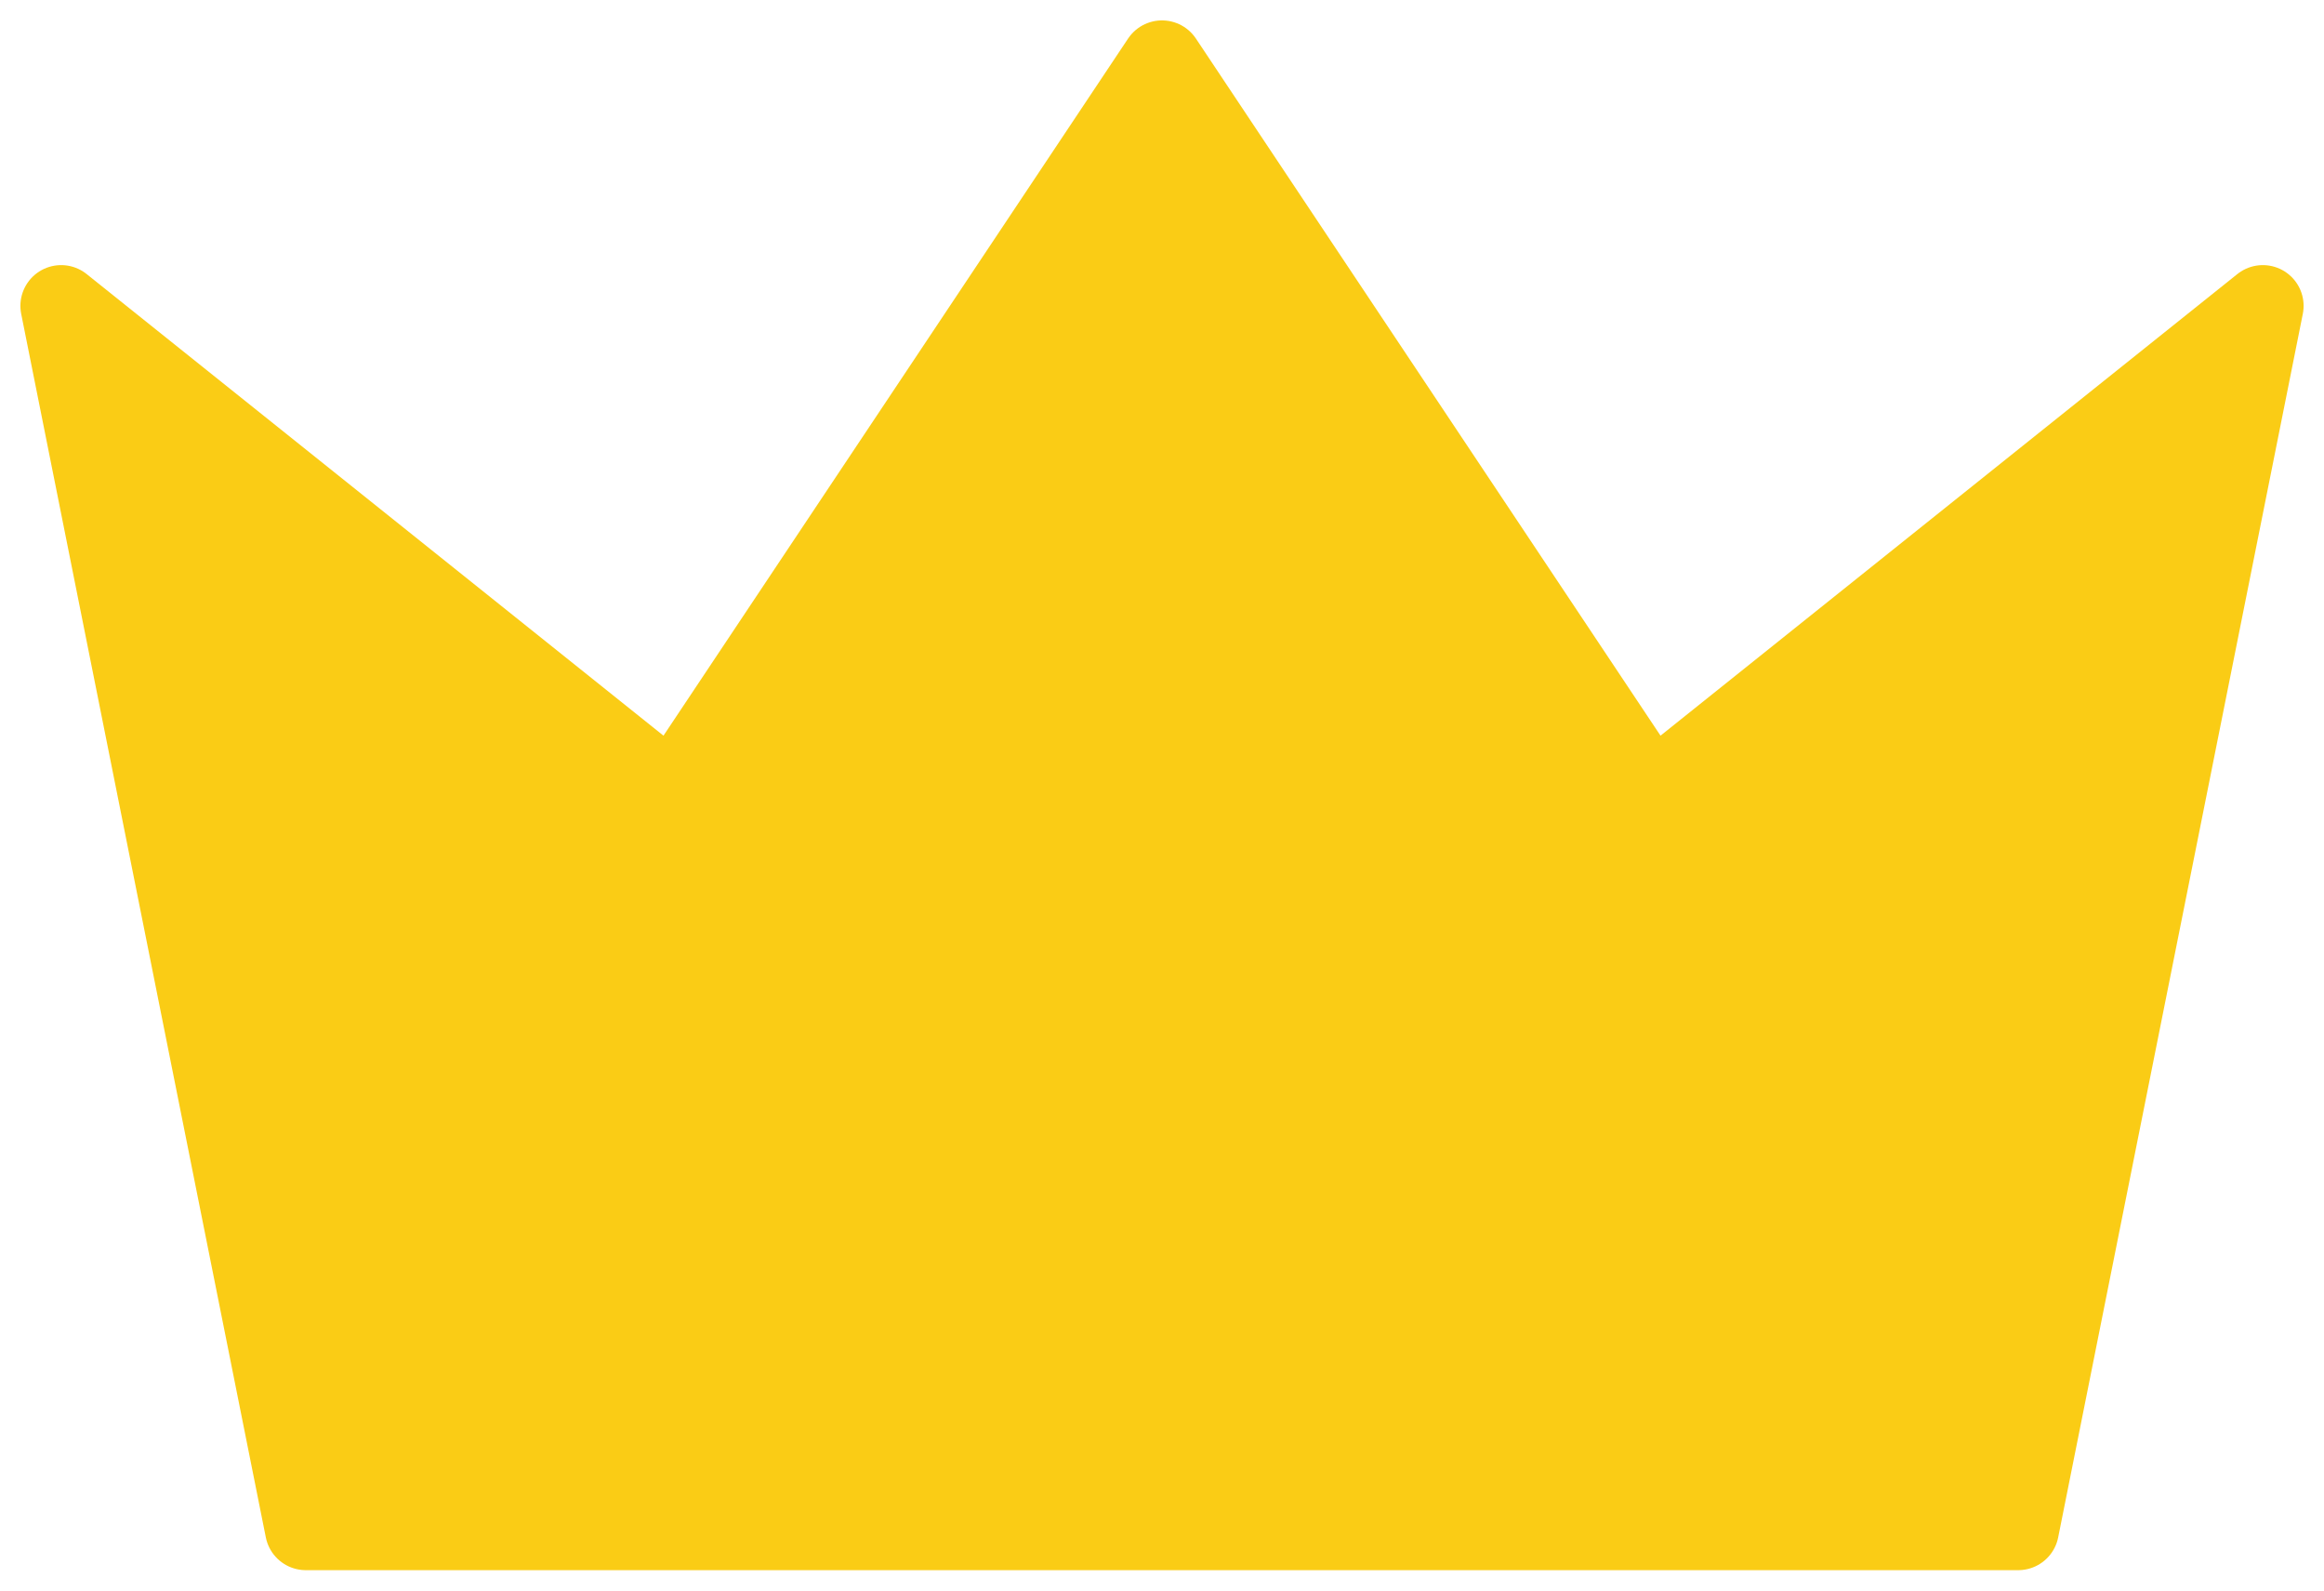 <svg  viewBox="0 0 38 26" fill="none" xmlns="http://www.w3.org/2000/svg">
<path d="M19 1L27 13L37 5L33 25H5L1 5L11 13L19 1Z" fill="#FACC15" stroke="#FACC15" stroke-width="1.333" stroke-linecap="round" stroke-linejoin="round"/>
</svg>
